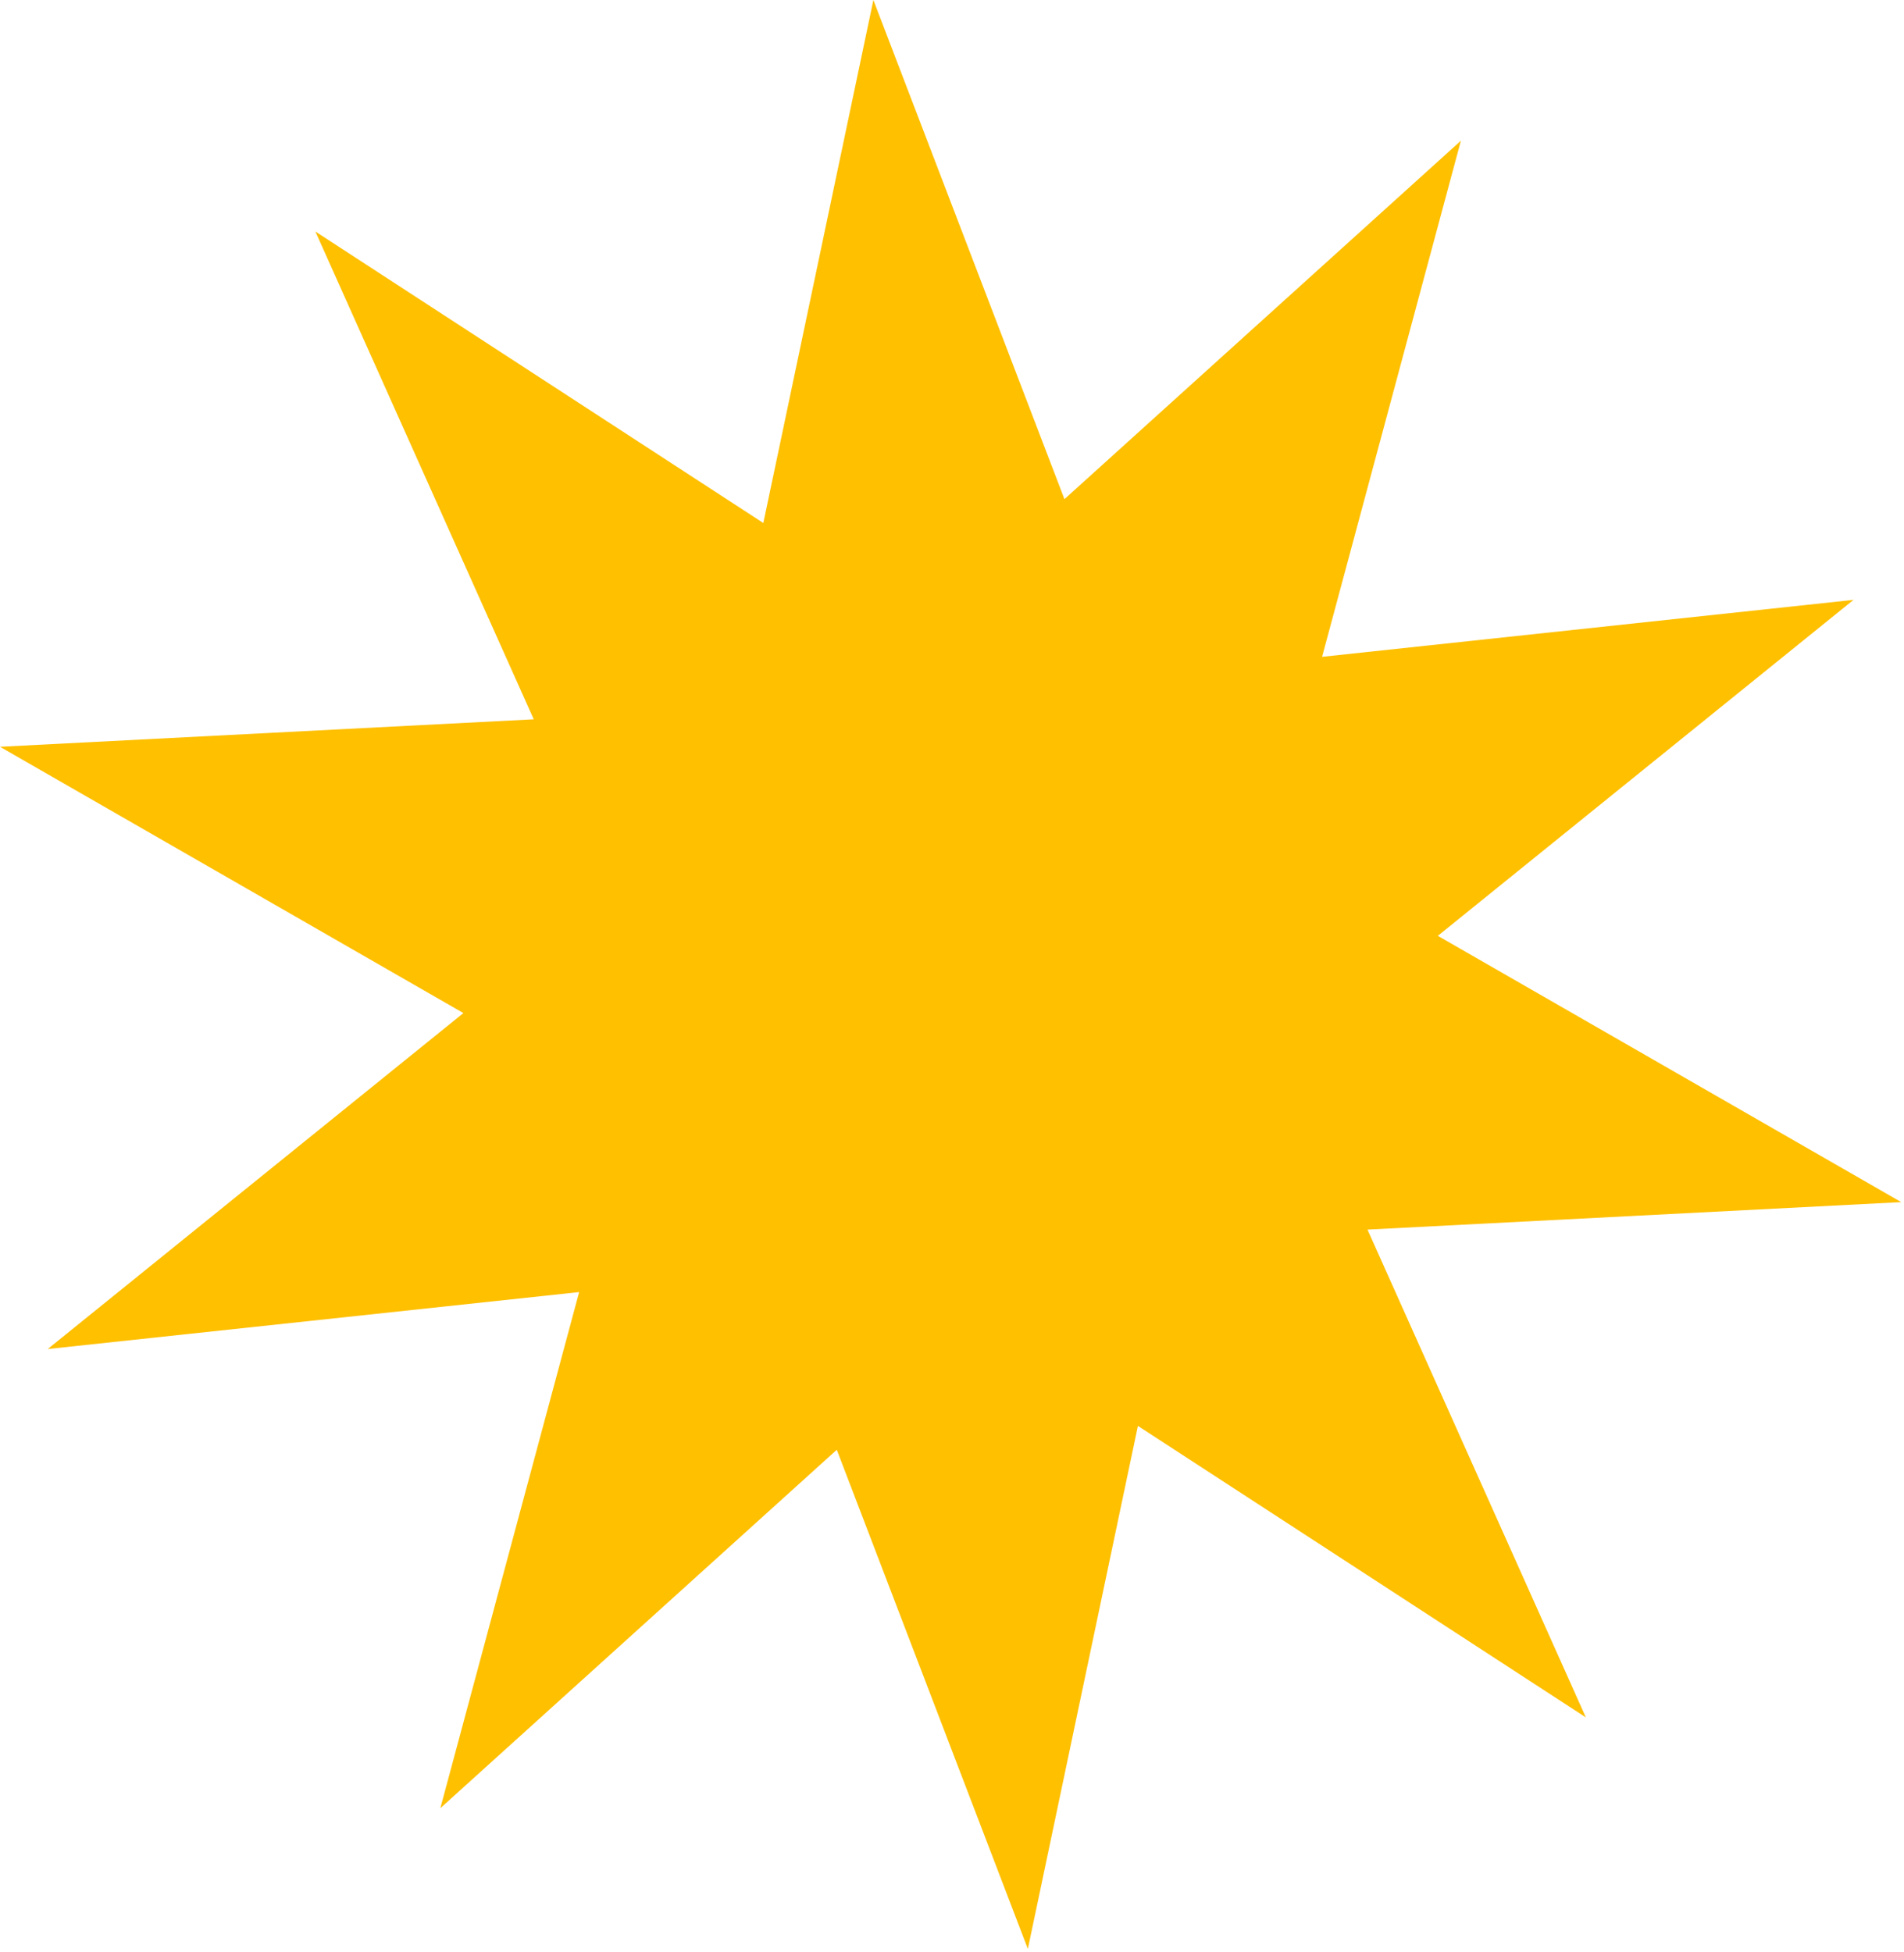 <?xml version="1.0" encoding="UTF-8"?> <svg xmlns="http://www.w3.org/2000/svg" width="356" height="365" viewBox="0 0 356 365" fill="none"><path d="M86.644 189.417L8.925 252.233L108.286 241.584L82.333 338.085L156.458 271.067L192.183 364.393L212.76 266.605L296.517 321.108L255.686 229.901L355.484 224.764L268.84 174.976L346.558 112.16L247.198 122.809L273.151 26.308L199.025 93.326L163.301 0L142.724 97.788L58.966 43.285L99.798 134.492L0 139.629L86.644 189.417Z" fill="#FFC000"></path></svg> 